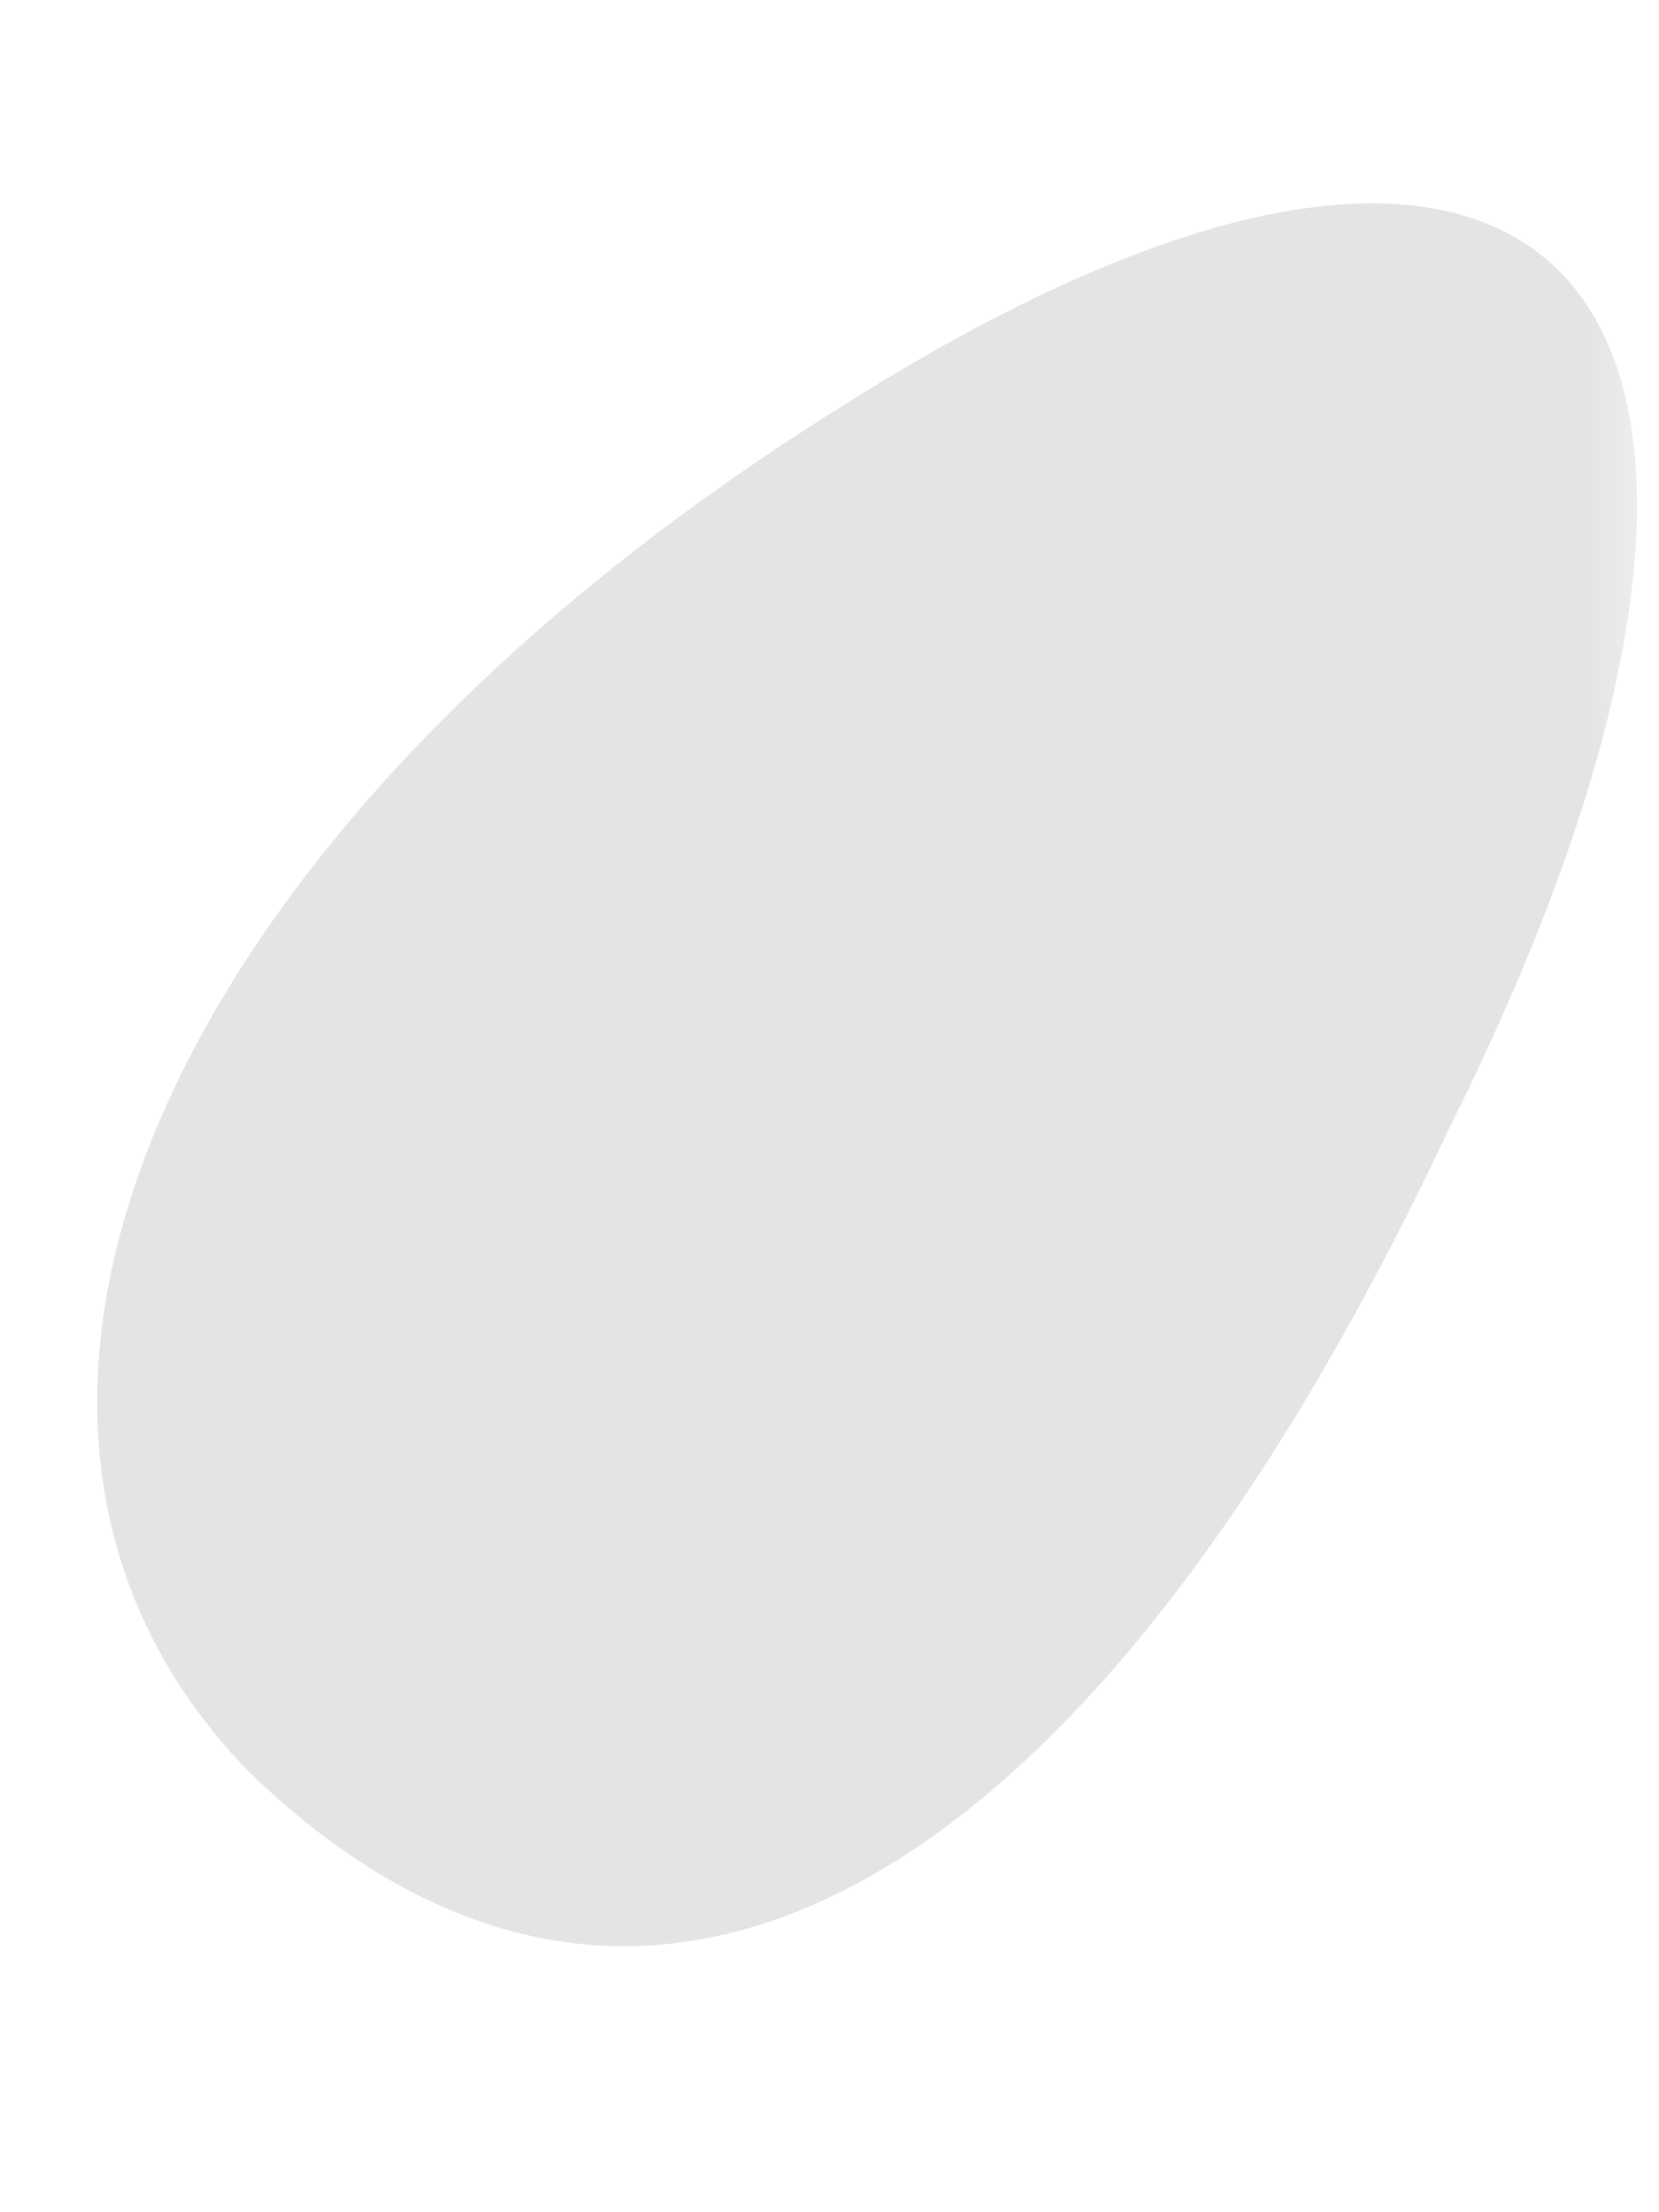<?xml version="1.0" encoding="UTF-8"?> <svg xmlns="http://www.w3.org/2000/svg" width="12" height="16" viewBox="0 0 12 16" fill="none"><mask id="mask0_1979_7646" style="mask-type:luminance" maskUnits="userSpaceOnUse" x="0" y="0" width="12" height="16"><path d="M0 0H11.995V15.189H0V0Z" fill="white"></path></mask><g mask="url(#mask0_1979_7646)"><mask id="mask1_1979_7646" style="mask-type:luminance" maskUnits="userSpaceOnUse" x="-381" y="-158" width="473" height="705"><path d="M-112.26 -157.109L91.208 -65.513L-177.283 546.564L-380.738 454.98L-112.26 -157.109Z" fill="white"></path></mask><g mask="url(#mask1_1979_7646)"><mask id="mask2_1979_7646" style="mask-type:luminance" maskUnits="userSpaceOnUse" x="-408" y="-158" width="500" height="765"><path d="M-112.271 -157.109L91.197 -65.513L-203.779 606.94L-407.234 515.355L-112.271 -157.109Z" fill="white"></path></mask><g mask="url(#mask2_1979_7646)"><path d="M6.123 2.918C1.192 5.98 -0.683 10.24 1.789 12.803C4.565 15.509 7.798 13.871 10.481 8.163C13.456 2.206 11.348 -0.38 6.123 2.918Z" fill="#E4E4E4"></path></g></g></g></svg> 